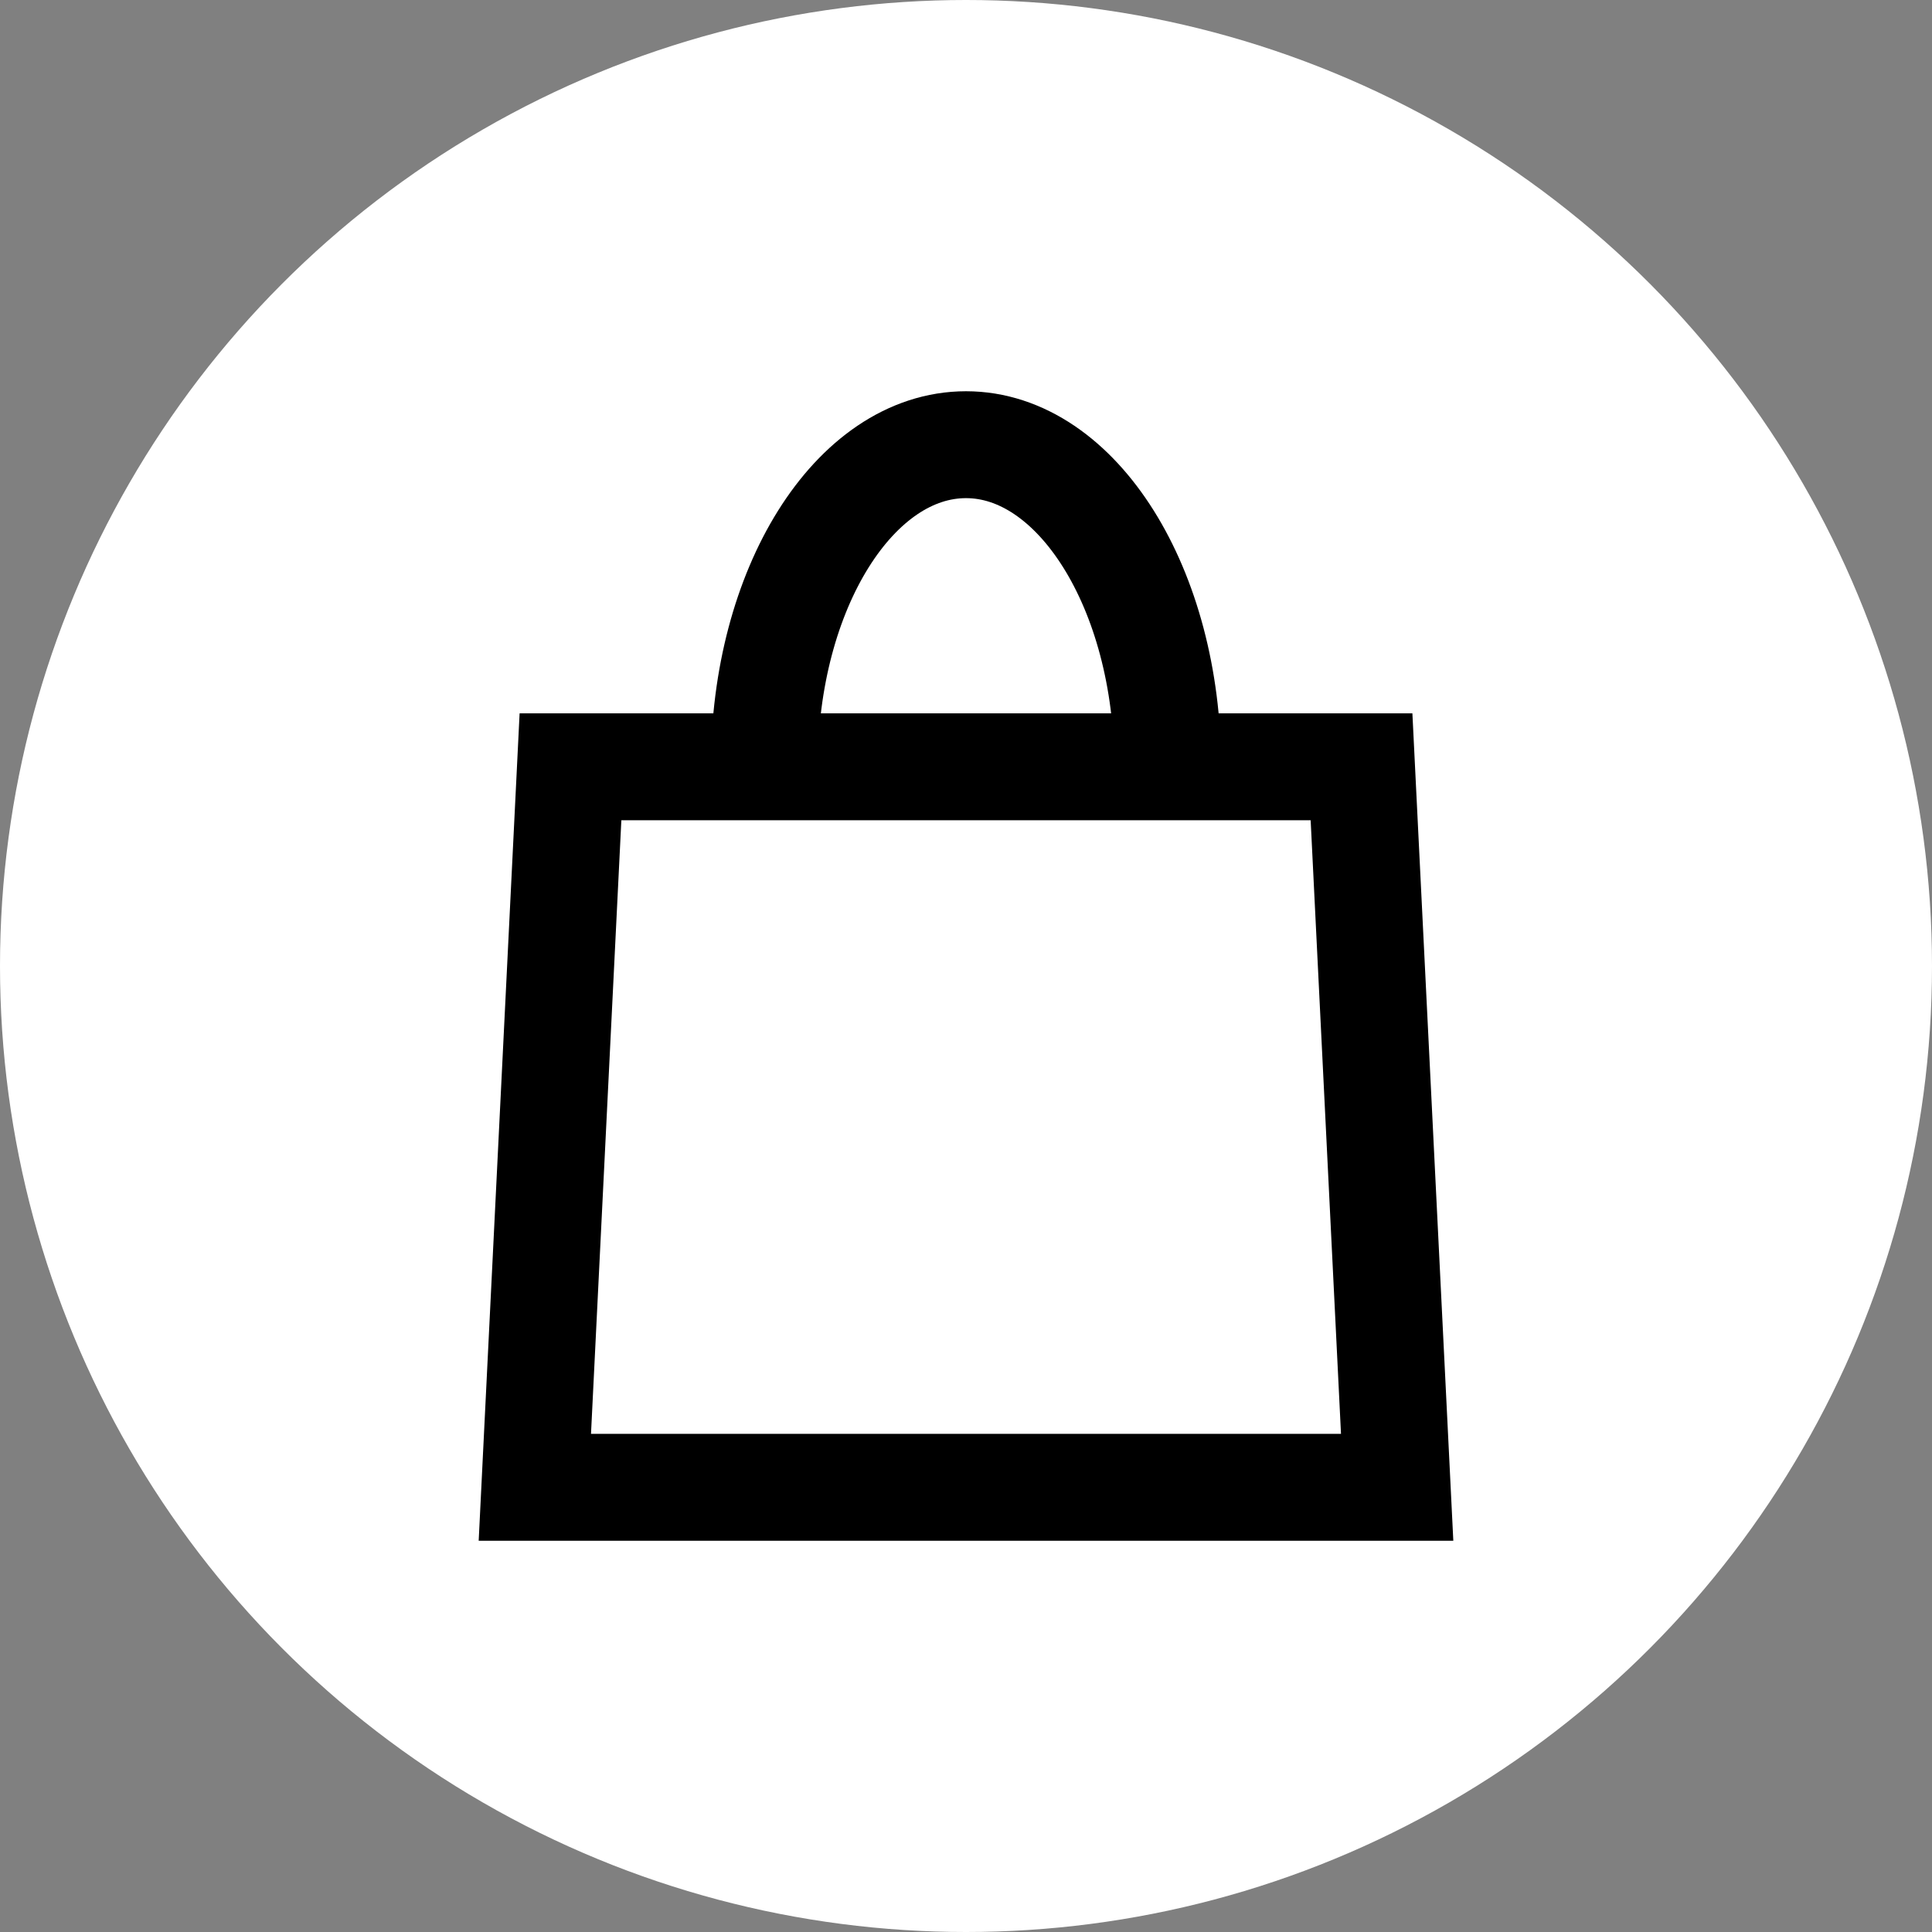 <?xml version="1.0" encoding="utf-8"?>
<!-- Generator: Adobe Illustrator 25.2.3, SVG Export Plug-In . SVG Version: 6.00 Build 0)  -->
<svg version="1.1" id="Layer_1" xmlns="http://www.w3.org/2000/svg" xmlns:xlink="http://www.w3.org/1999/xlink" x="0px" y="0px"
	 viewBox="0 0 54.22 54.22" style="enable-background:new 0 0 54.22 54.22;" xml:space="preserve">
<rect x="0" y="0" width="54.22" height="54.22" fill="#808080" stroke="none"/>
<style type="text/css">
	.st0{fill:#FFFFFF;}
	.st1{fill:none;stroke:#000000;stroke-width:3;stroke-miterlimit:10;}
	.st2{fill:none;stroke:#FFFFFF;stroke-width:3;stroke-miterlimit:10;}
</style>
<circle class="st0" cx="27.11" cy="27.11" r="27.11"/>
<g>
	<g>
		<path class="st1" d="M21.45,21.52c0-4.99,2.53-9.04,5.66-9.04c3.12,0,5.66,4.05,5.66,9.04"/>
	</g>
	<polygon class="st1" points="39.21,41.74 15.01,41.74 16.01,21.52 38.21,21.52 	"/>
</g>
</svg>

